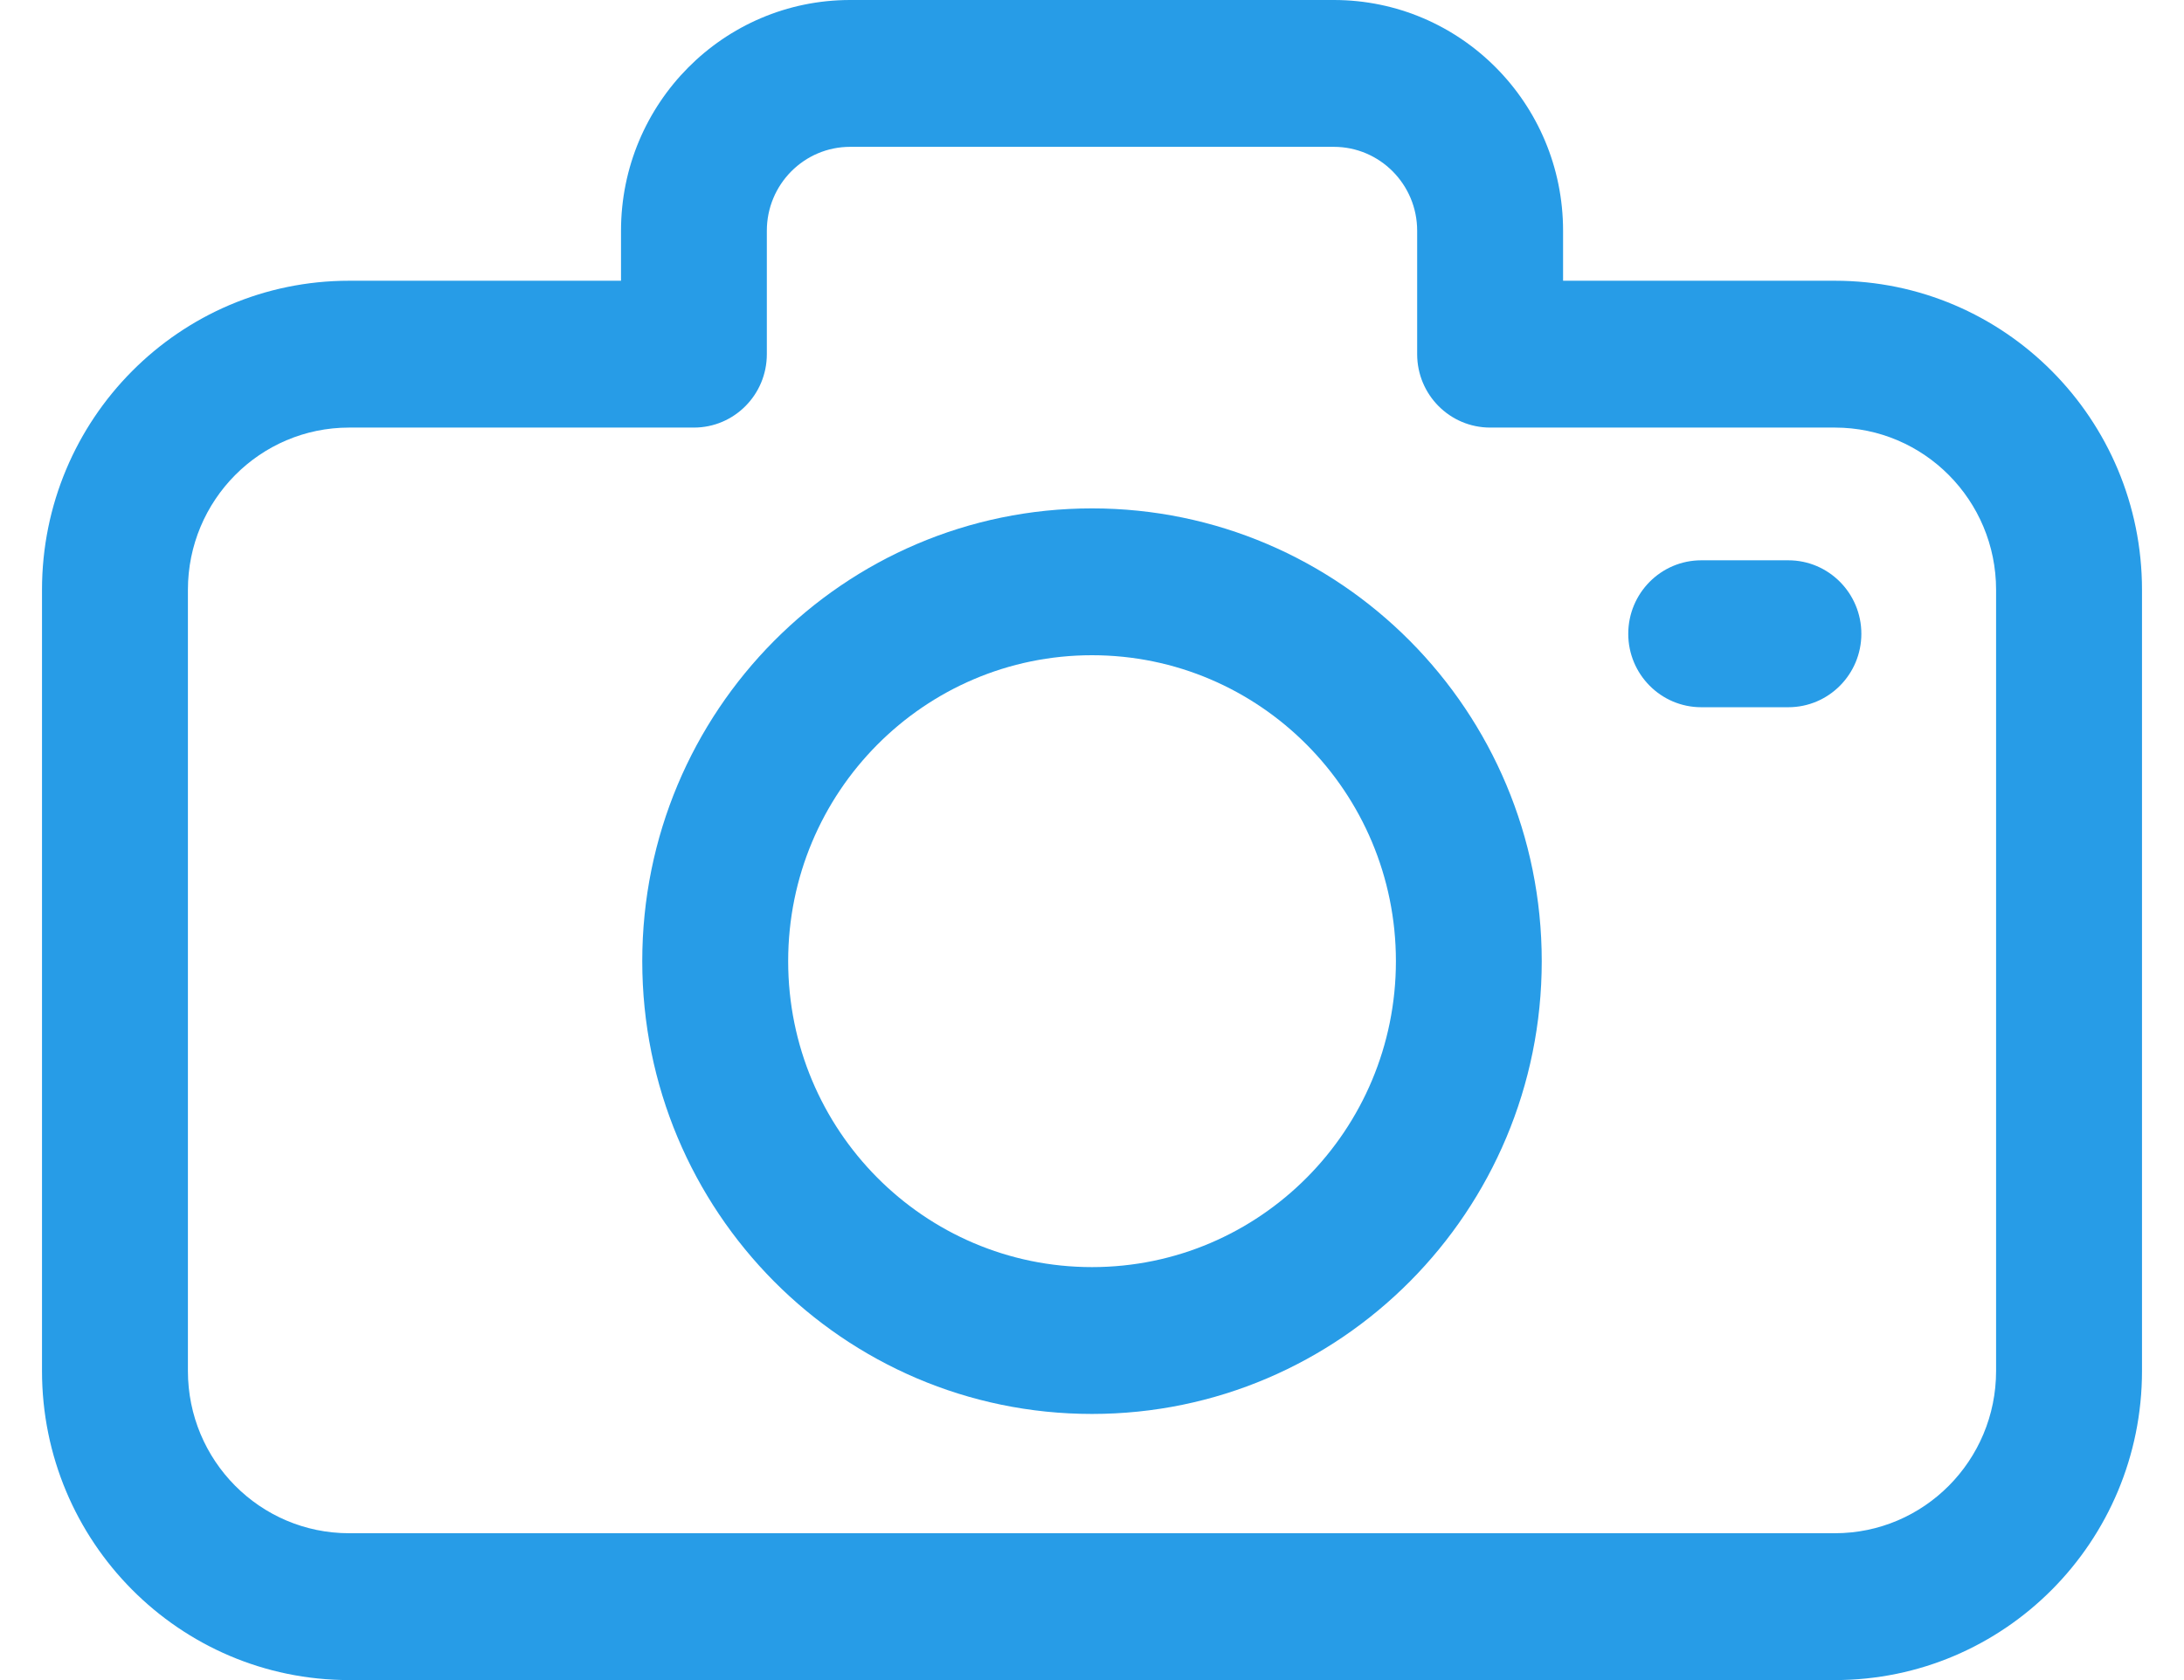 <svg width="26" height="20" viewBox="0 0 26 20" fill="none" xmlns="http://www.w3.org/2000/svg">
<path fill-rule="evenodd" clip-rule="evenodd" d="M7.393 2.747C7.393 1.231 8.614 0 10.121 0H15.879C17.386 0 18.608 1.23 18.608 2.747V3.342H21.844C23.863 3.342 25.5 4.989 25.5 7.022V16.32C25.5 18.353 23.863 20 21.844 20H4.156C2.137 20 0.5 18.353 0.5 16.32V7.022C0.5 4.989 2.137 3.342 4.156 3.342H7.393V2.747ZM10.121 1.748C9.573 1.748 9.129 2.195 9.129 2.747V4.216C9.129 4.699 8.74 5.09 8.261 5.09H4.156C3.096 5.09 2.237 5.955 2.237 7.022V16.32C2.237 17.387 3.095 18.252 4.156 18.252H21.844C22.904 18.252 23.763 17.387 23.763 16.32V7.022C23.763 5.955 22.904 5.09 21.844 5.09H17.74C17.26 5.09 16.871 4.699 16.871 4.216V2.747C16.871 2.196 16.427 1.748 15.879 1.748H10.121Z" fill="#279CE7"/>
<path fill-rule="evenodd" clip-rule="evenodd" d="M13 7.8C11.002 7.8 9.383 9.431 9.383 11.442C9.383 13.454 11.002 15.084 13 15.084C14.998 15.084 16.618 13.454 16.618 11.442C16.618 9.431 14.998 7.8 13 7.8ZM7.646 11.442C7.646 8.465 10.043 6.052 13 6.052C15.957 6.052 18.354 8.465 18.354 11.442C18.354 14.419 15.957 16.832 13 16.832C10.043 16.832 7.646 14.419 7.646 11.442Z" fill="#279CE7"/>
<path fill-rule="evenodd" clip-rule="evenodd" d="M19.384 7.545C19.384 7.062 19.773 6.67 20.253 6.67H21.29C21.77 6.67 22.159 7.062 22.159 7.545C22.159 8.027 21.77 8.419 21.29 8.419H20.253C19.773 8.419 19.384 8.027 19.384 7.545Z" fill="#279CE7"/>
</svg>
